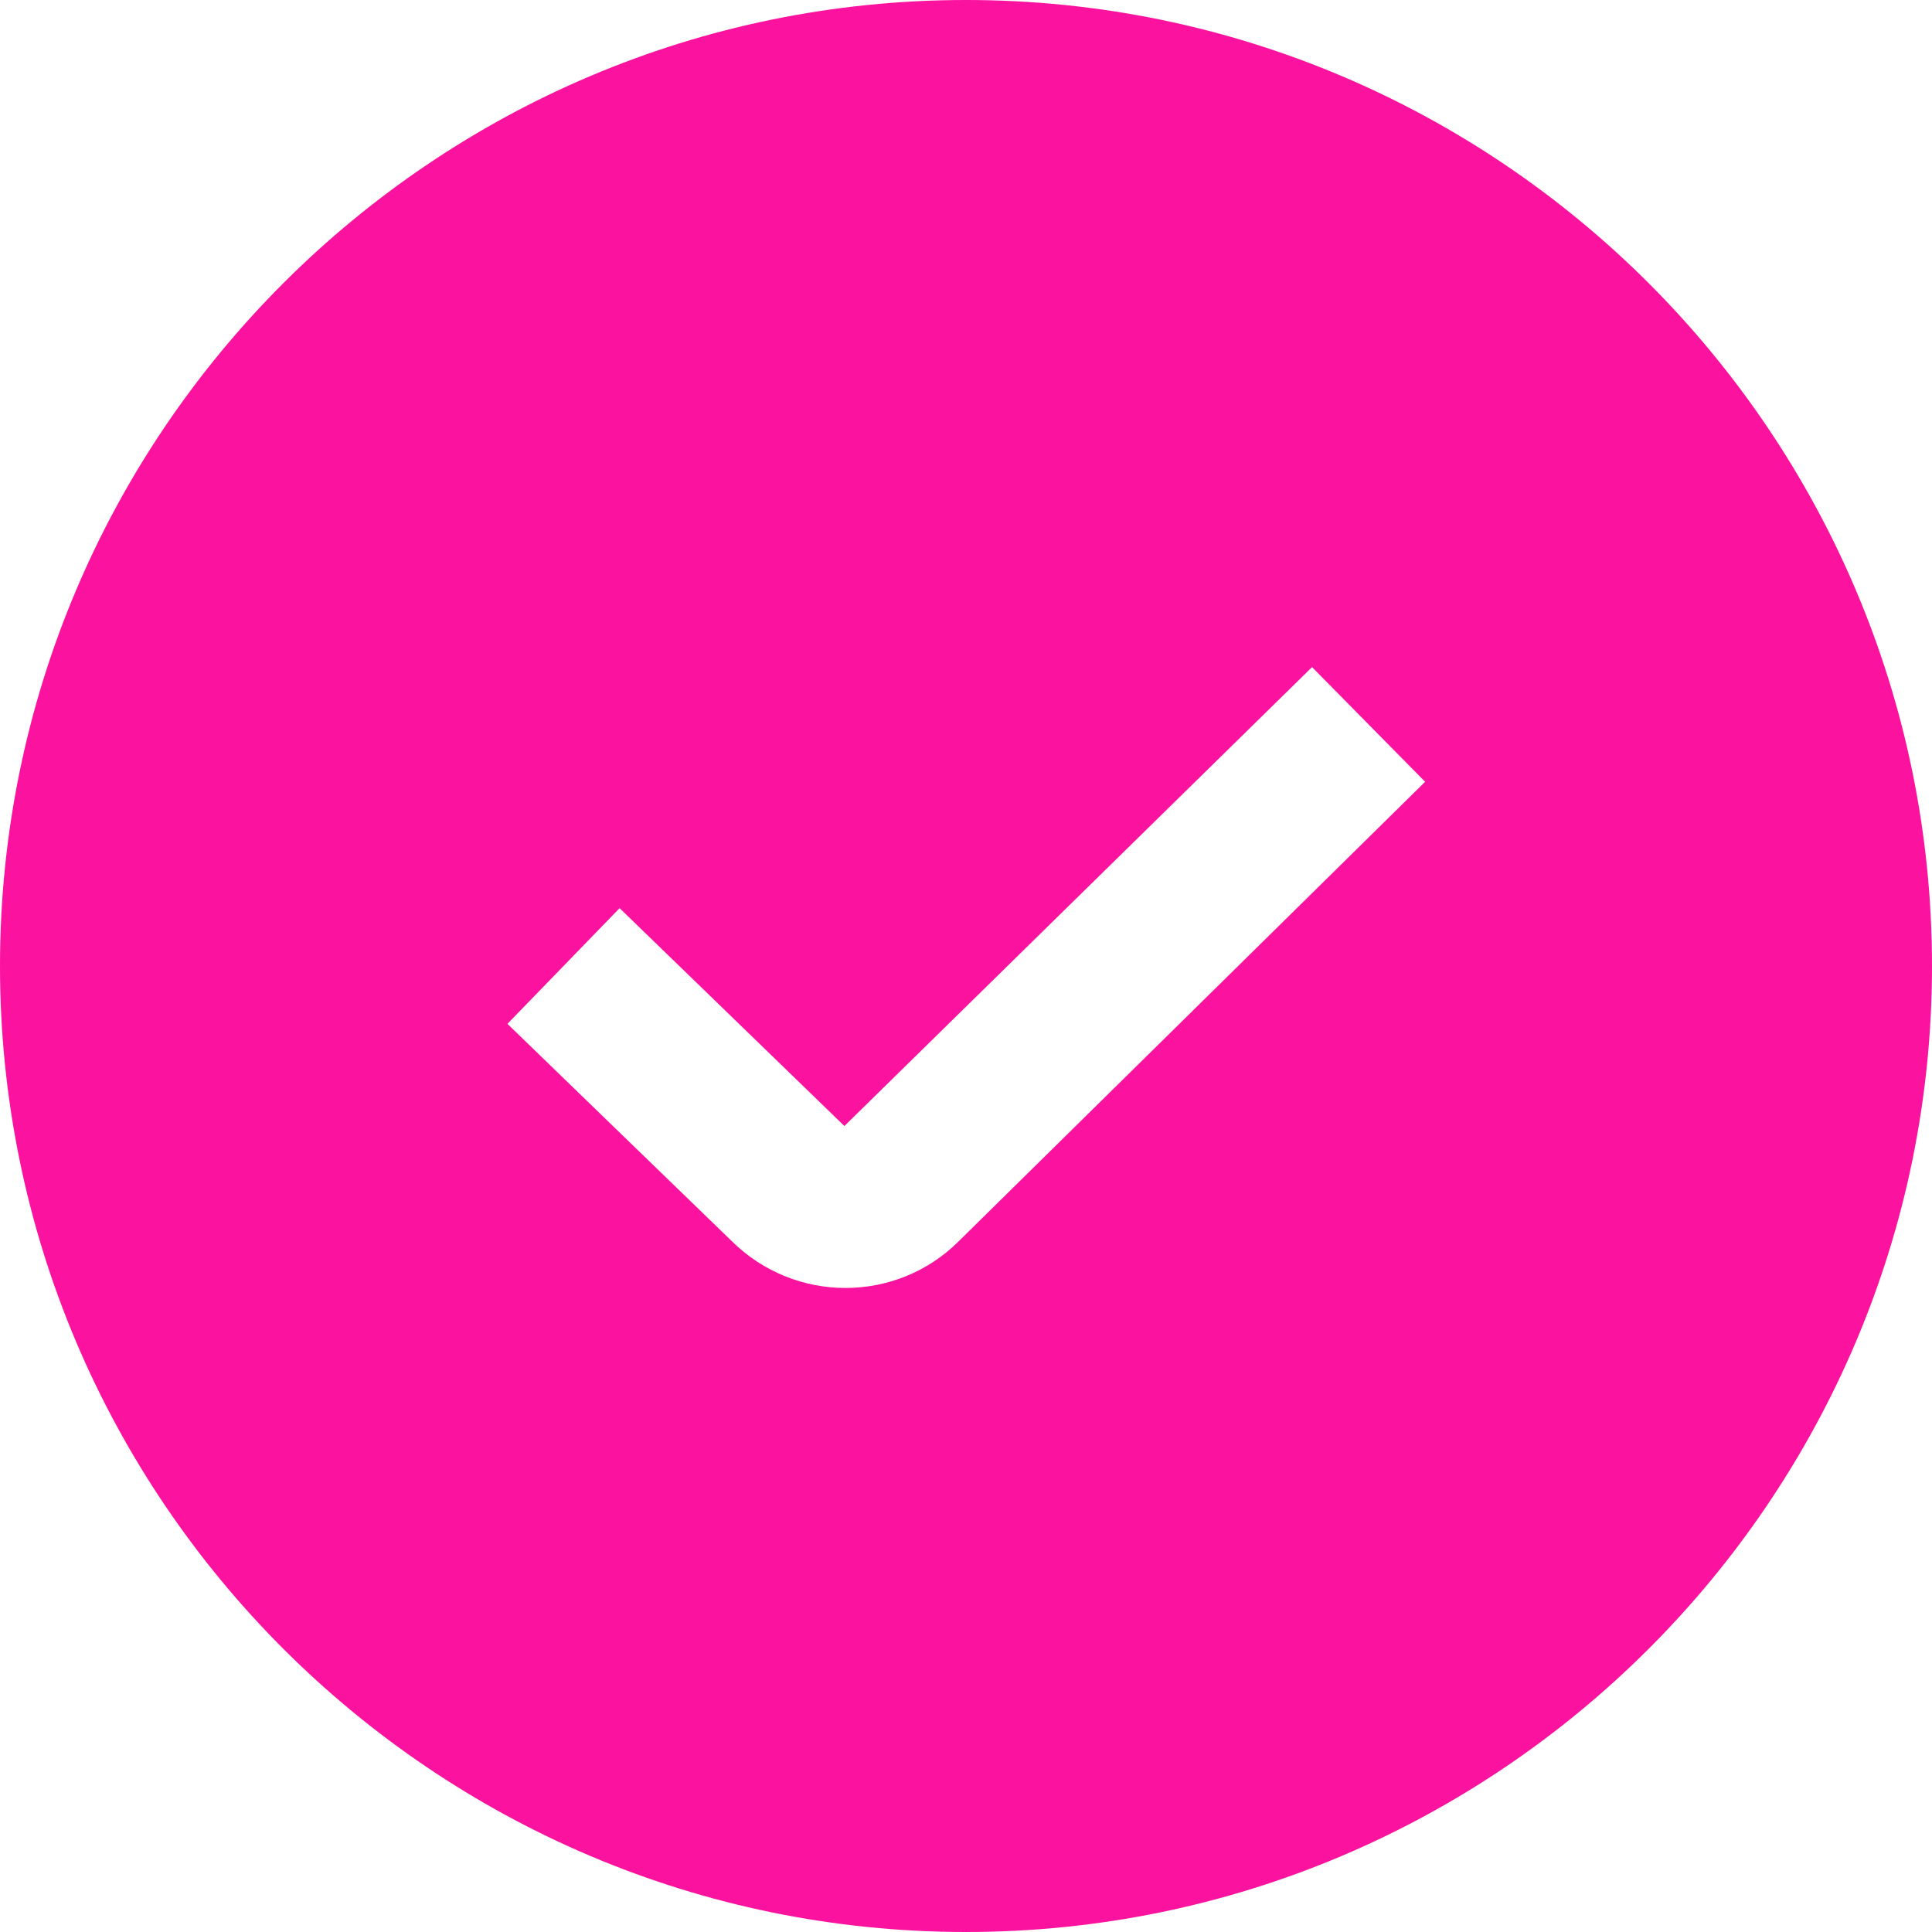 <?xml version="1.0" encoding="UTF-8"?> <svg xmlns="http://www.w3.org/2000/svg" width="17" height="17" viewBox="0 0 17 17" fill="none"><path d="M8.5 0C3.813 0 0 3.813 0 8.5C0 13.187 3.813 17 8.5 17C13.187 17 17 13.187 17 8.5C17 3.813 13.187 0 8.5 0ZM8.436 10.922C8.161 11.196 7.801 11.333 7.439 11.333C7.077 11.333 6.713 11.194 6.436 10.918L4.465 9.009L5.452 7.991L7.43 9.908L11.545 5.87L12.54 6.879L8.436 10.922Z" fill="#FB129E"></path></svg> 